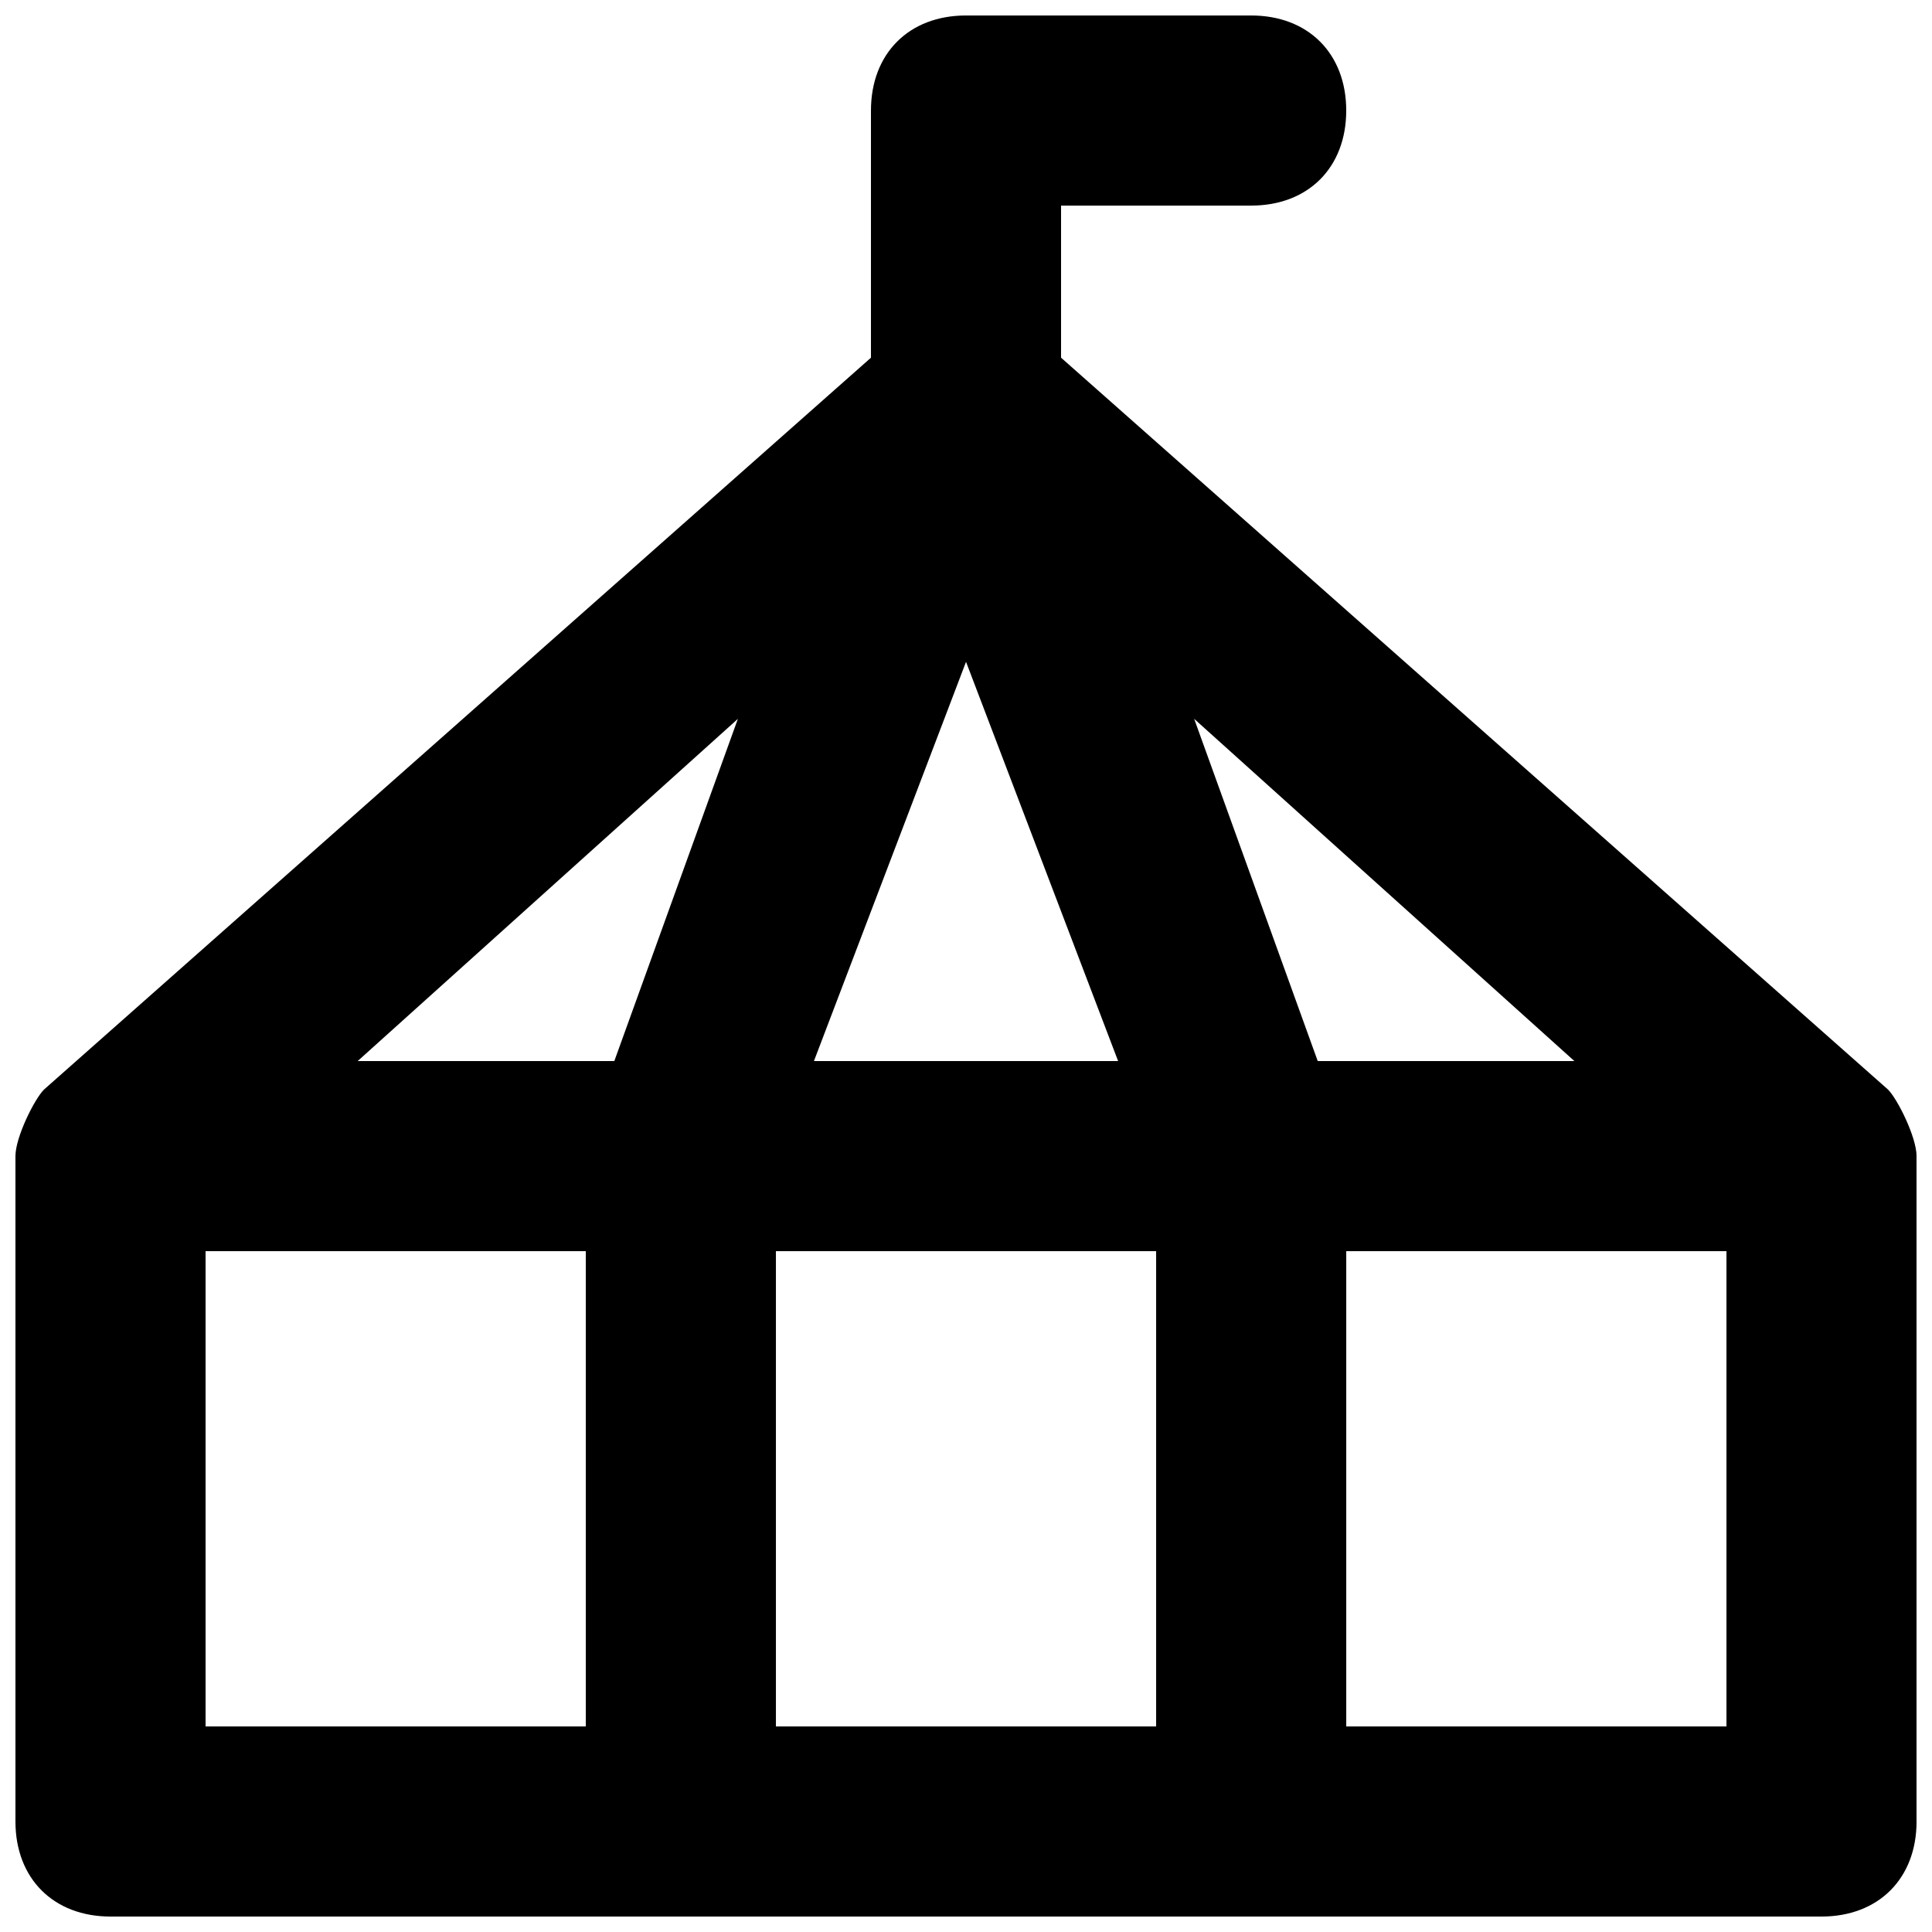 <?xml version="1.0" encoding="UTF-8"?>
<!-- Uploaded to: ICON Repo, www.iconrepo.com, Generator: ICON Repo Mixer Tools -->
<svg width="800px" height="800px" version="1.1" viewBox="144 144 512 512" xmlns="http://www.w3.org/2000/svg">
 <defs>
  <clipPath id="a">
   <path d="m148.09 148.09h503.81v503.81h-503.81z"/>
  </clipPath>
 </defs>
 <g clip-path="url(#a)">
  <path d="m644.35 432.75-219.16-193.96v-40.305h50.383c15.113 0 25.191-10.078 25.191-25.191 0-15.113-10.078-25.191-25.191-25.191h-75.57c-15.117 0-25.191 10.078-25.191 25.191v65.496l-219.16 193.96c-2.519 2.519-7.559 12.594-7.559 17.633v176.33c0 15.113 10.078 25.191 25.191 25.191h453.43c15.113 0 25.191-10.078 25.191-25.191v-176.33c-0.004-5.039-5.043-15.113-7.559-17.633zm-337.55-7.559h-68.012l100.76-90.688zm93.207-105.8 40.305 105.8-80.609-0.004zm50.379 156.18v125.95h-100.76v-125.95zm42.824-50.383-32.746-90.688 100.76 90.688zm-294.73 50.383h100.76v125.95h-100.76zm403.05 125.95h-100.76v-125.95h100.76z"/>
 </g>
</svg>